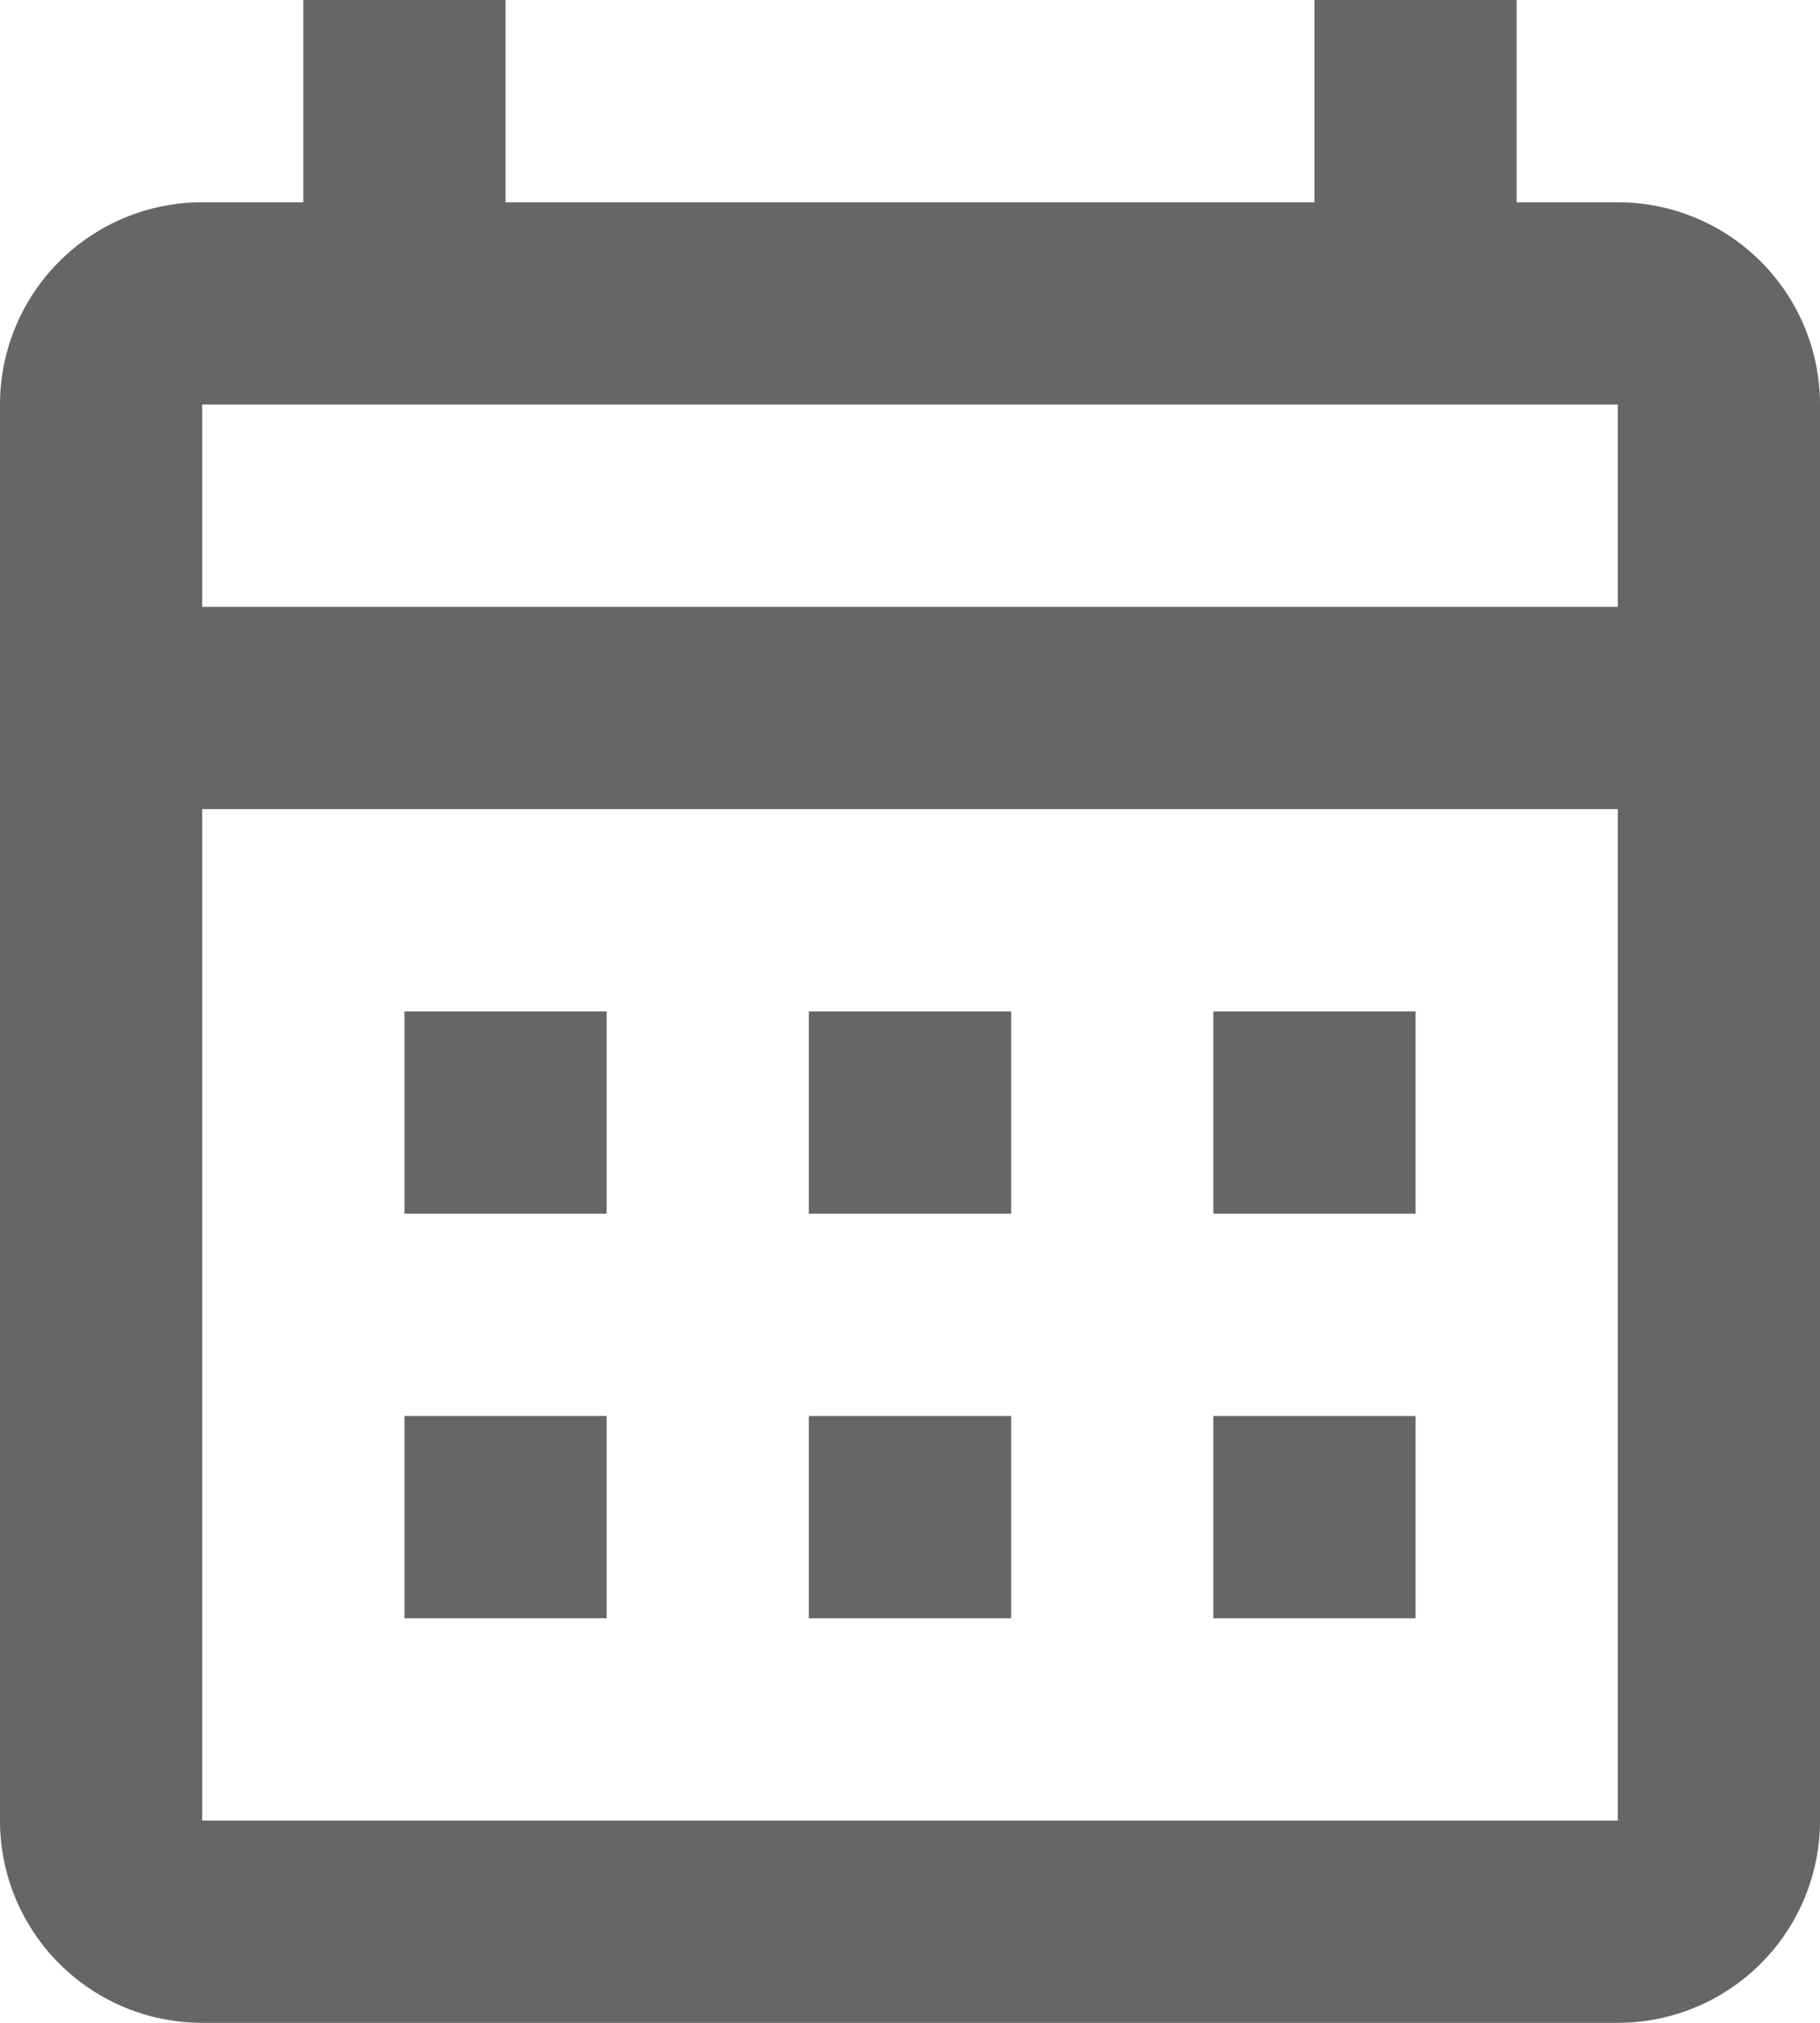 <svg xmlns="http://www.w3.org/2000/svg" viewBox="0 0 18 20"><defs><style>.cls-1{fill:#666666;}</style></defs><g><g><path class="cls-1" d="M16,2H15V0H13V2H5V0H3V2H2A2,2,0,0,0,0,4V18a2,2,0,0,0,2,2H16a2,2,0,0,0,2-2V4A2,2,0,0,0,16,2Zm0,16H2V8H16ZM16,6H2V4H16ZM6,12H4V10H6Zm4,0H8V10h2Zm4,0H12V10h2ZM6,16H4V14H6Zm4,0H8V14h2Zm4,0H12V14h2Z"/></g></g></svg>